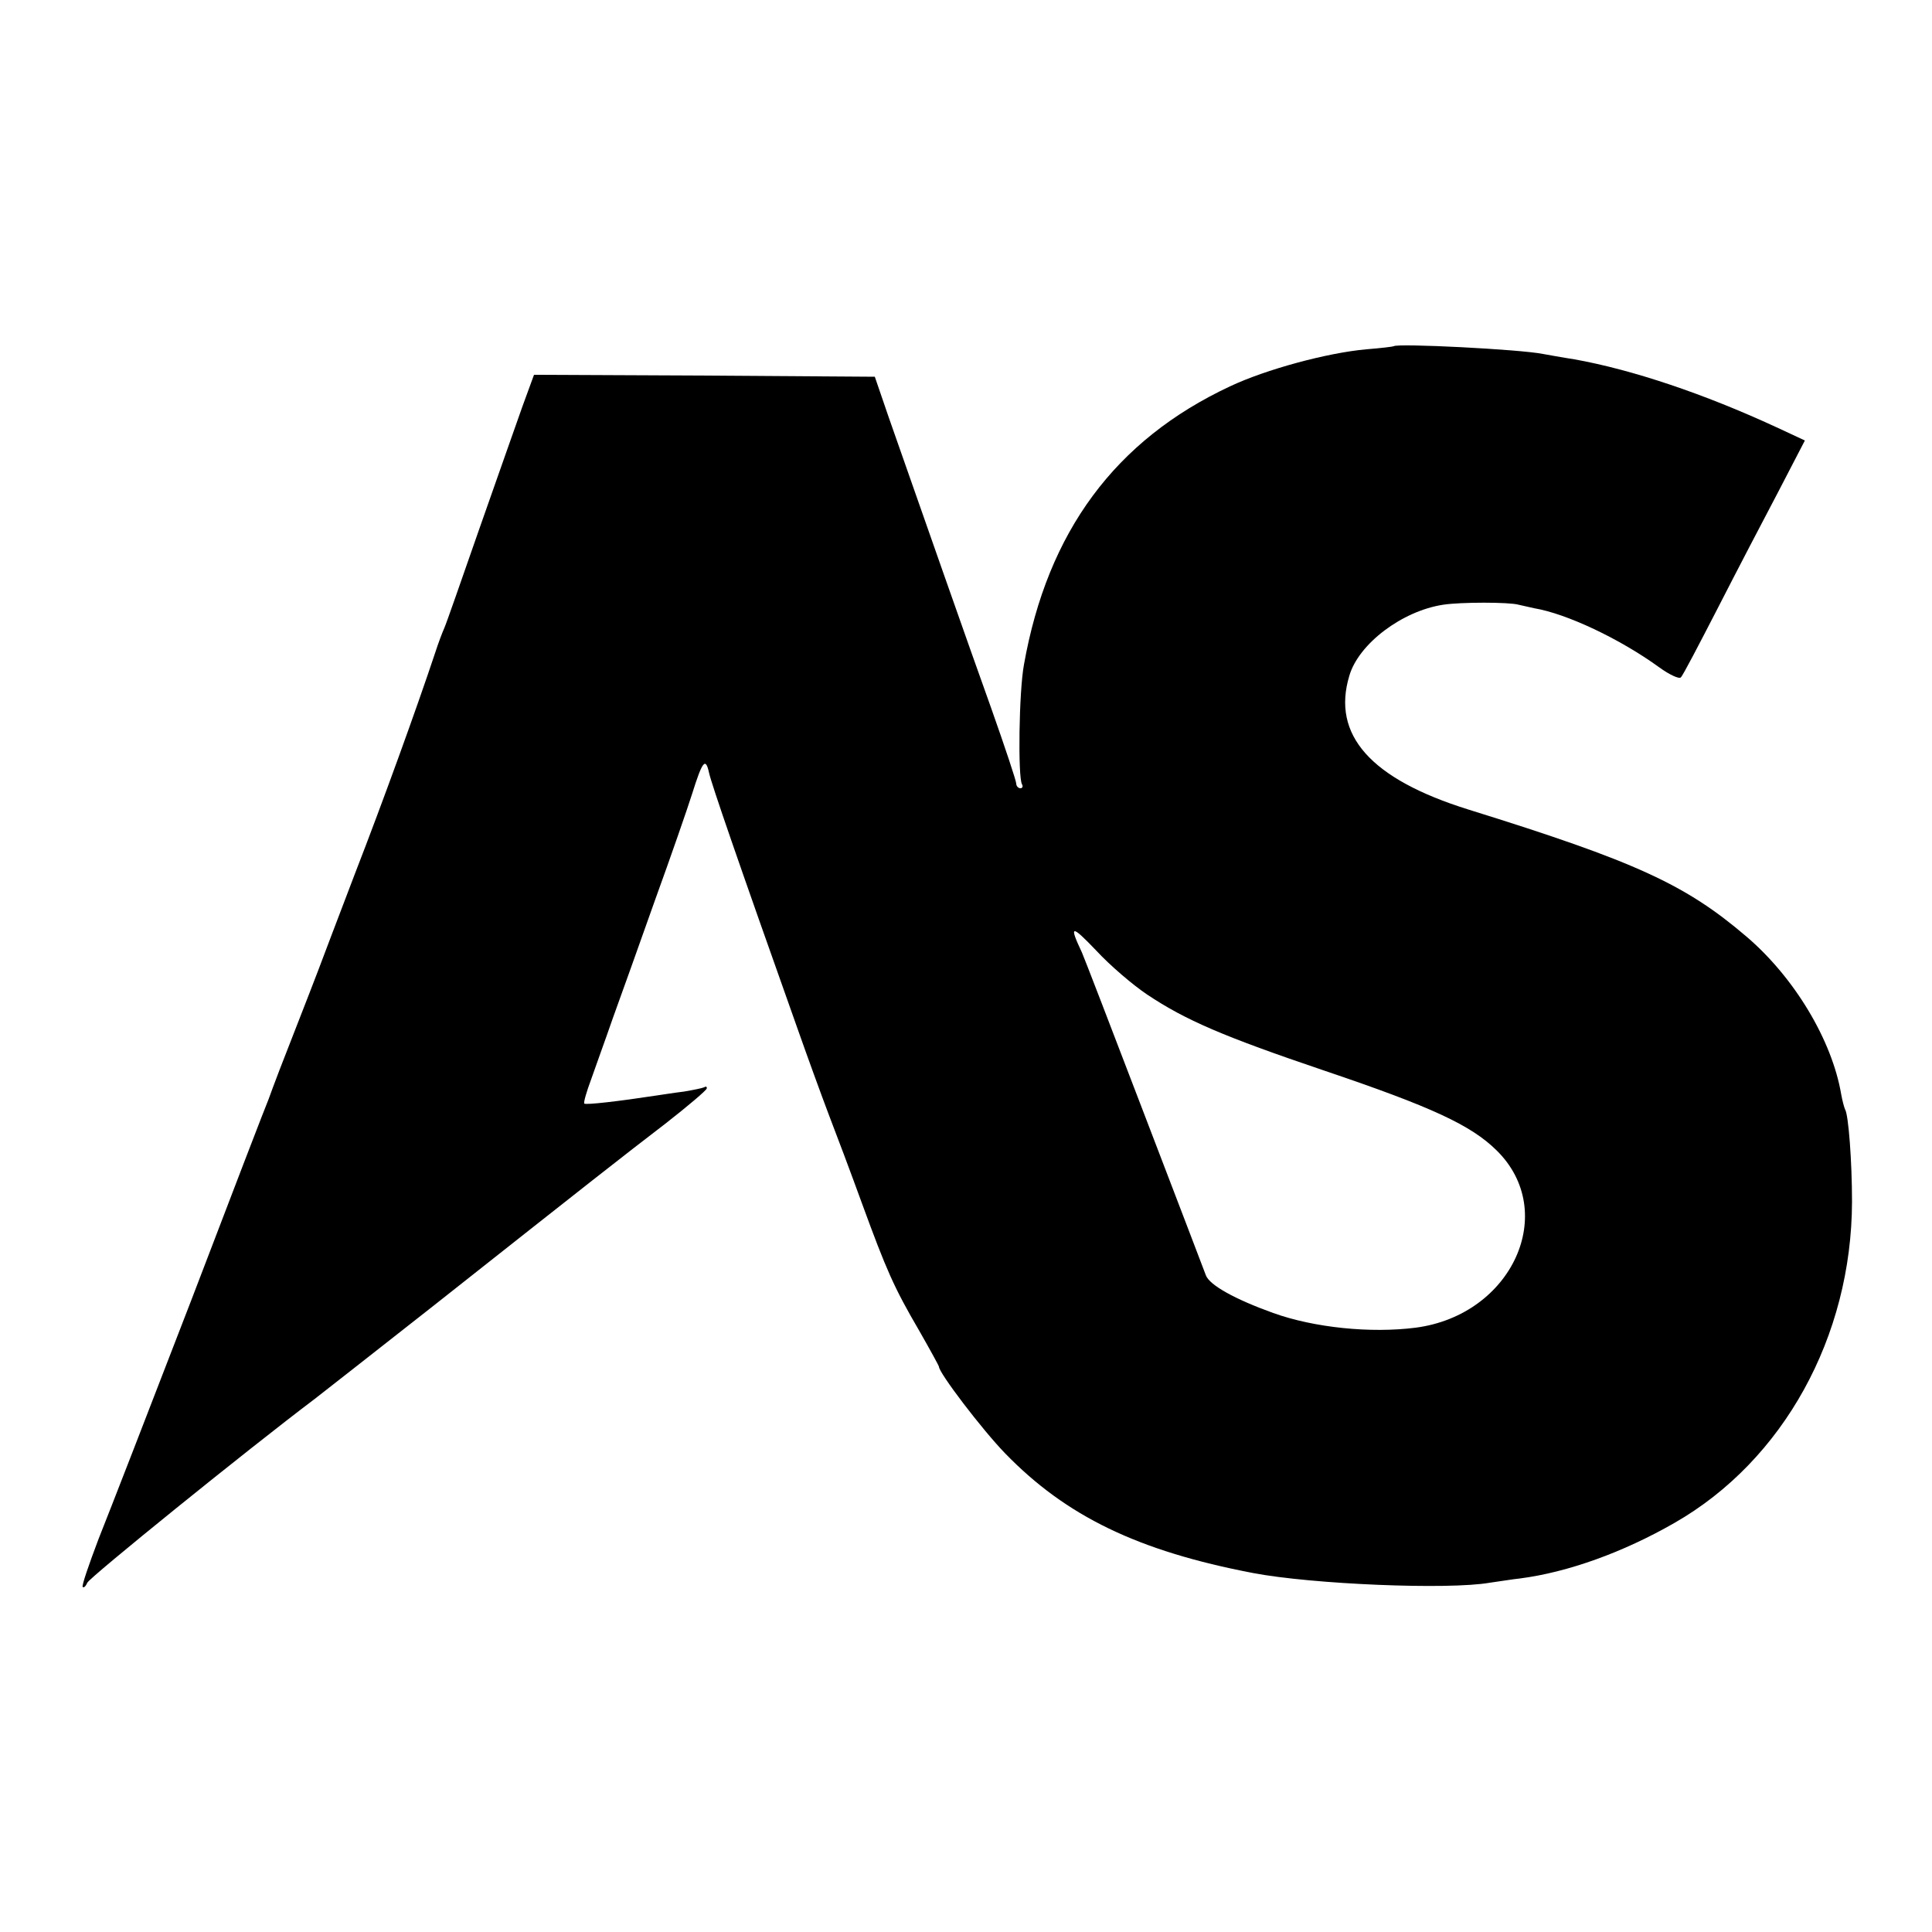 <?xml version="1.0" standalone="no"?>
<!DOCTYPE svg PUBLIC "-//W3C//DTD SVG 20010904//EN"
 "http://www.w3.org/TR/2001/REC-SVG-20010904/DTD/svg10.dtd">
<svg version="1.0" xmlns="http://www.w3.org/2000/svg"
 width="500pt" height="500pt" viewBox="0 0 500 500"
 preserveAspectRatio="xMidYMid meet">
<g transform="translate(0,500) scale(0.1,-0.1)"
fill="#000000" stroke="none">
<path d="M3607 4104 c-1 -1 -33 -5 -71 -8 -101 -9 -260 -52 -353 -96 -297
-139 -472 -376 -533 -720 -13 -69 -16 -292 -5 -310 3 -5 1 -10 -4 -10 -6 0
-11 6 -11 12 0 7 -29 94 -64 193 -60 167 -179 507 -266 755 l-36 105 -441 3
-441 2 -30 -82 c-16 -46 -67 -189 -112 -318 -45 -129 -85 -244 -90 -255 -5
-11 -16 -40 -24 -65 -48 -144 -134 -382 -207 -570 -45 -118 -88 -231 -95 -250
-7 -19 -36 -93 -64 -165 -28 -71 -52 -134 -54 -140 -2 -5 -7 -19 -11 -30 -5
-11 -95 -245 -200 -520 -106 -275 -214 -553 -240 -618 -25 -66 -44 -121 -41
-124 3 -3 8 2 12 11 5 13 414 344 589 476 18 14 156 122 306 240 415 328 485
383 601 472 59 46 107 87 107 91 1 5 -2 6 -7 3 -4 -2 -28 -7 -52 -11 -25 -3
-56 -8 -70 -10 -98 -15 -184 -25 -188 -21 -2 3 6 31 18 63 11 32 37 103 56
158 20 55 69 192 109 305 41 113 84 237 96 275 27 86 35 96 44 55 6 -28 73
-223 230 -665 25 -71 61 -170 80 -220 19 -49 58 -153 86 -230 63 -172 82 -216
148 -329 28 -49 51 -91 51 -93 0 -16 111 -162 171 -224 158 -163 344 -253 642
-310 152 -29 505 -44 613 -25 23 3 58 9 78 11 123 16 266 67 400 144 281 161
458 481 459 831 0 103 -9 225 -18 239 -2 4 -7 22 -10 39 -24 141 -122 303
-245 408 -158 135 -286 194 -720 329 -253 79 -354 193 -308 346 24 83 137 168
243 184 45 7 171 7 195 0 8 -2 26 -6 40 -9 84 -14 222 -79 324 -153 26 -19 52
-31 56 -26 5 4 47 85 95 178 48 94 119 230 157 302 l69 133 -73 34 c-188 87
-373 149 -523 176 -33 5 -70 12 -82 14 -59 12 -377 28 -386 20z m-638 -1678
c99 -66 196 -108 459 -197 278 -94 379 -141 445 -206 162 -159 41 -426 -209
-459 -117 -15 -263 0 -369 38 -100 36 -164 72 -174 97 -5 14 -78 204 -161 421
-83 217 -155 404 -160 415 -34 72 -28 73 37 5 36 -39 96 -90 132 -114z"/>
</g>
</svg>
